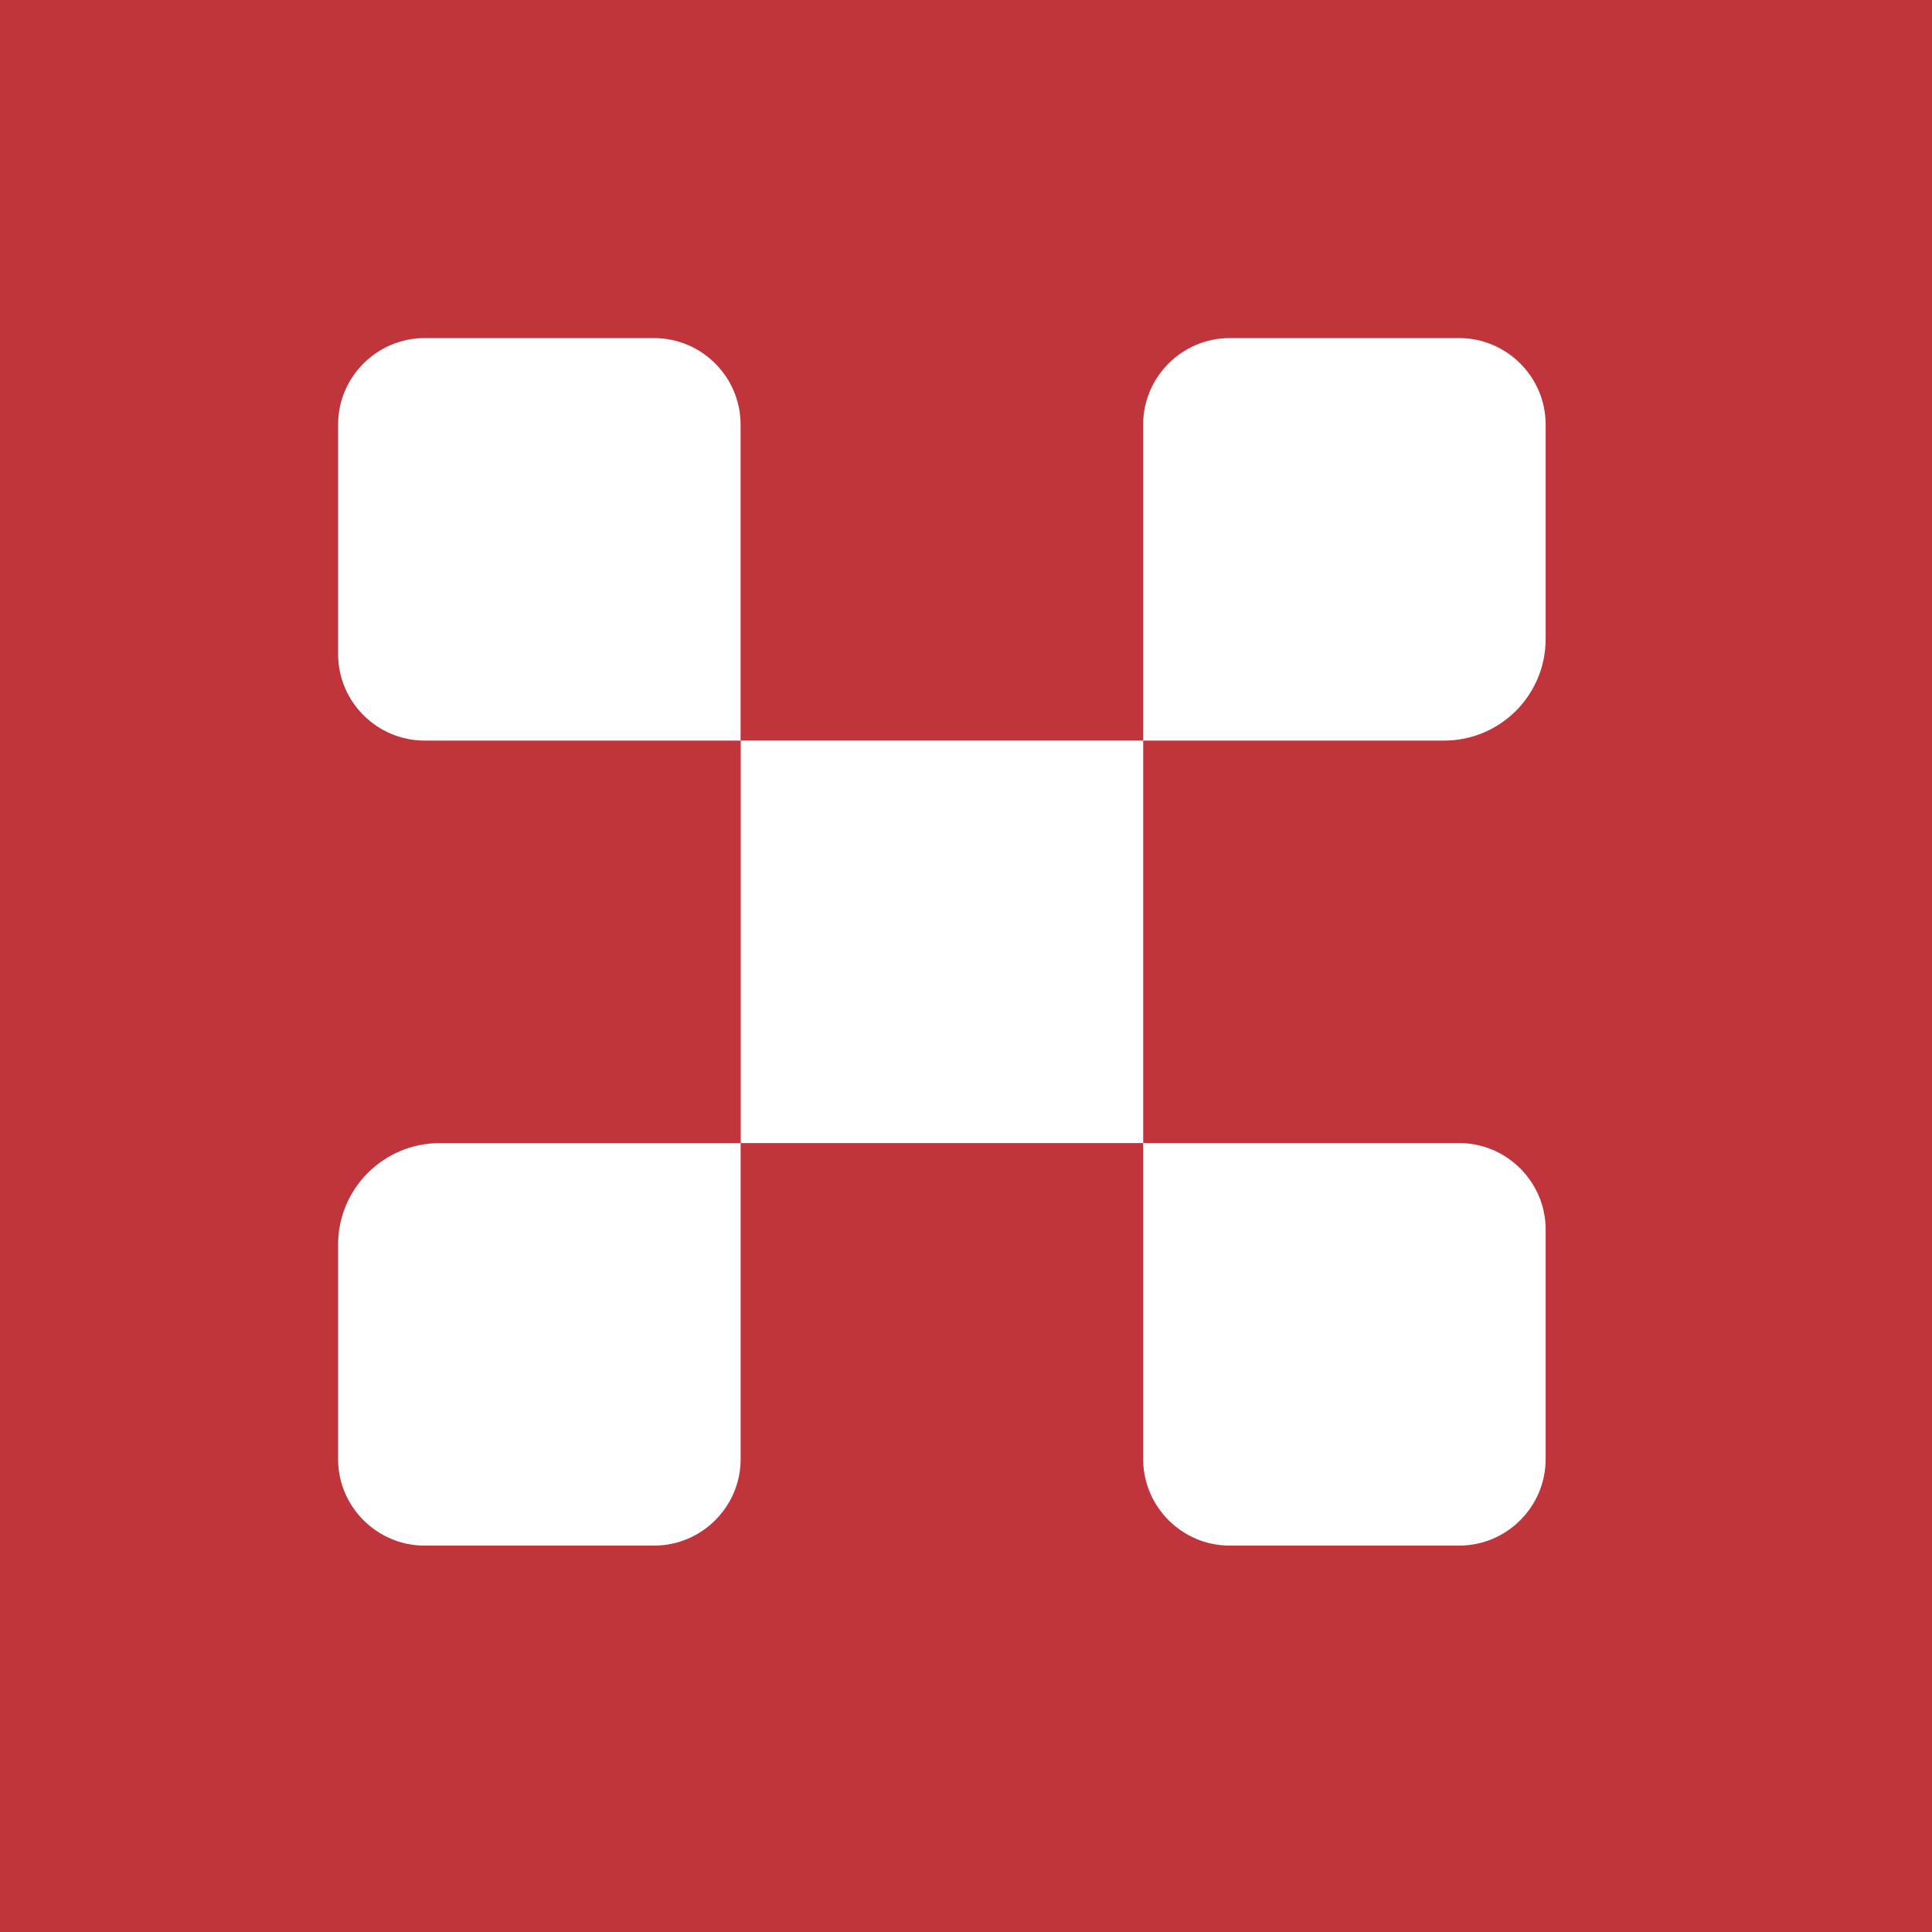 <?xml version="1.0" encoding="UTF-8"?> <svg xmlns="http://www.w3.org/2000/svg" width="40" height="40" viewBox="0 0 40 40" fill="none"><rect width="40" height="40" fill="#C0343C"></rect><path d="M13.543 7H8.79C7.805 7 7 7.805 7 8.79V13.543C7 14.528 7.805 15.333 8.79 15.333H15.333V8.79C15.333 7.805 14.528 7 13.543 7Z" fill="white"></path><path d="M15.336 15.333V23.666H23.669V15.333H15.336Z" fill="white"></path><path d="M32.001 13.23V8.79C32.001 7.805 31.196 7 30.211 7H25.458C24.474 7 23.668 7.805 23.668 8.79V15.333H29.898C31.06 15.333 32.001 14.392 32.001 13.23V13.23Z" fill="white"></path><path d="M25.458 32H30.211C31.196 32 32.001 31.194 32.001 30.21V25.456C32.001 24.472 31.196 23.666 30.211 23.666H23.668V30.21C23.668 31.194 24.474 32 25.458 32H25.458Z" fill="white"></path><path d="M7 25.77V30.21C7 31.195 7.805 32 8.79 32H13.544C14.528 32 15.334 31.195 15.334 30.21V23.667H9.103C7.942 23.667 7 24.608 7 25.77L7 25.77Z" fill="white"></path></svg> 